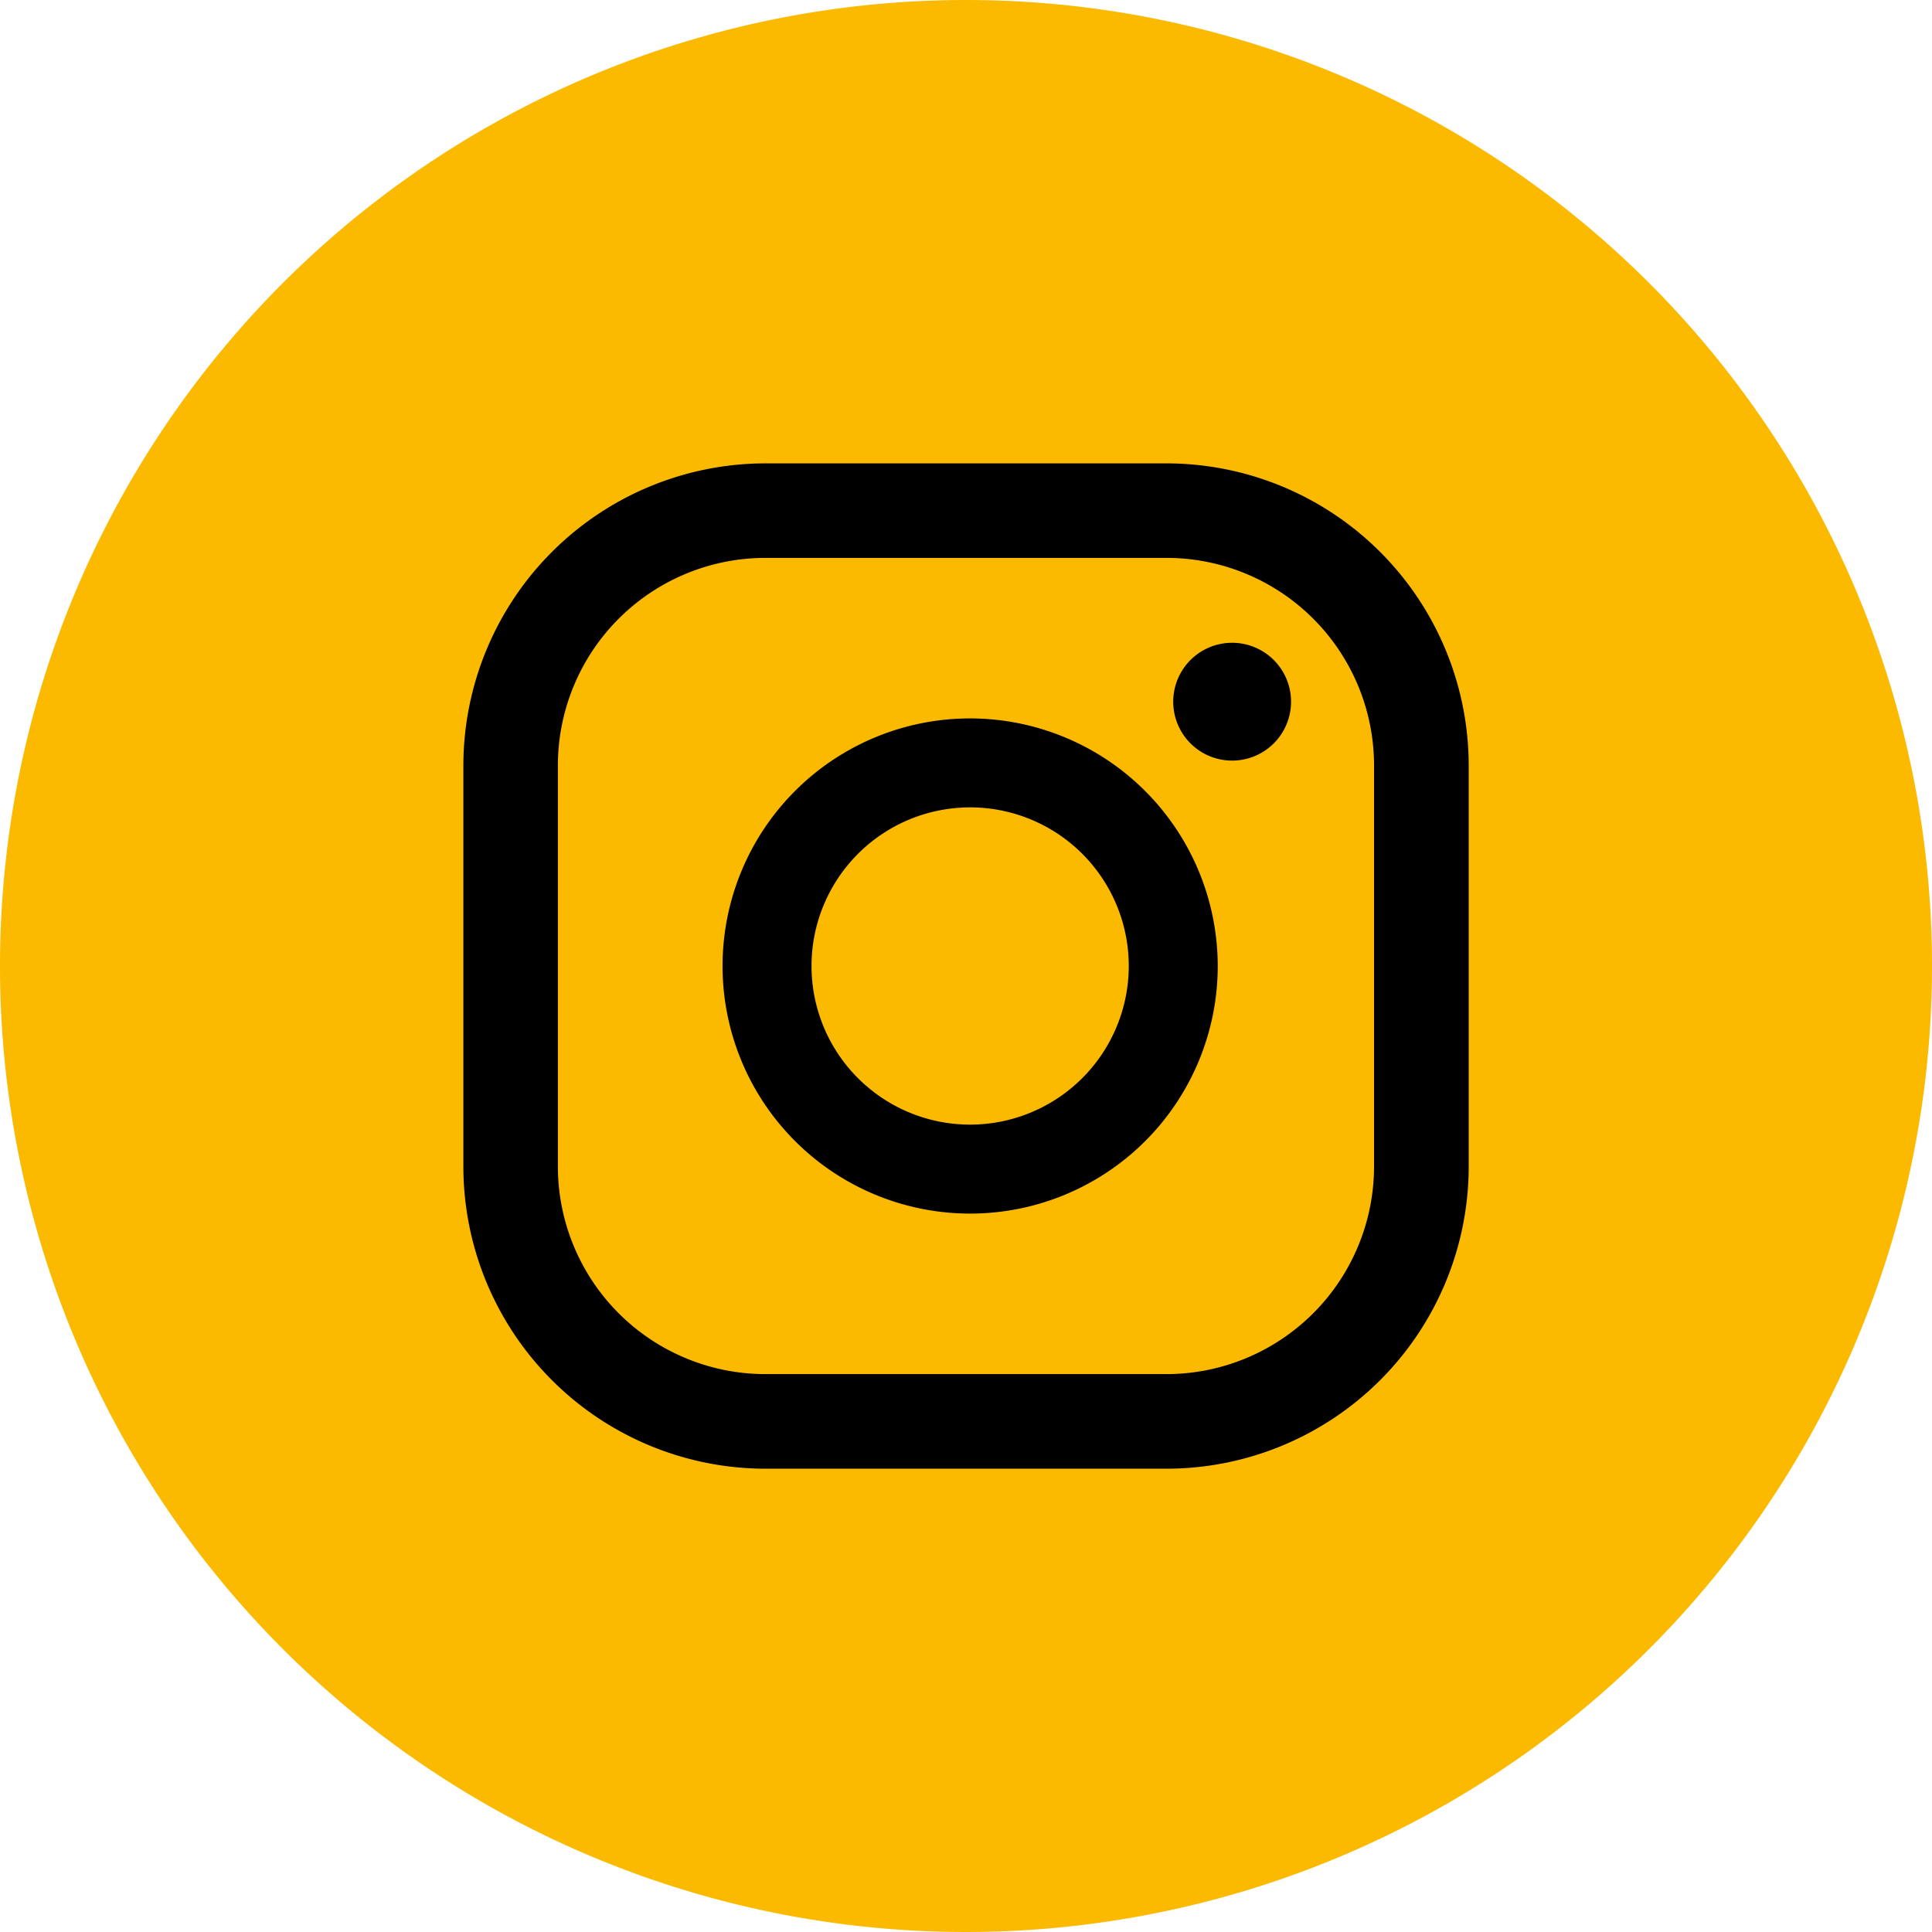 <svg id="Gruppe_24" data-name="Gruppe 24" xmlns="http://www.w3.org/2000/svg" xmlns:xlink="http://www.w3.org/1999/xlink" width="27.514" height="27.514" viewBox="0 0 27.514 27.514">
  <defs>
    <clipPath id="clip-path">
      <rect id="Rechteck_30" data-name="Rechteck 30" width="27.514" height="27.514" fill="none"/>
    </clipPath>
  </defs>
  <g id="Gruppe_23" data-name="Gruppe 23" transform="translate(0 0)" clip-path="url(#clip-path)">
    <path id="Pfad_62" data-name="Pfad 62" d="M27.514,13.757A13.757,13.757,0,1,1,13.757,0,13.757,13.757,0,0,1,27.514,13.757" transform="translate(0 0)" fill="#fbba00"/>
    <path id="Pfad_63" data-name="Pfad 63" d="M29.783,15.858a.839.839,0,1,0,.839.839.839.839,0,0,0-.839-.839" transform="translate(-12.236 -6.704)"/>
    <path id="Pfad_64" data-name="Pfad 64" d="M21.351,17.723a3.526,3.526,0,1,0,3.526,3.526,3.53,3.53,0,0,0-3.526-3.526m0,5.785a2.259,2.259,0,1,1,2.259-2.259,2.261,2.261,0,0,1-2.259,2.259" transform="translate(-7.535 -7.492)"/>
    <path id="Pfad_65" data-name="Pfad 65" d="M21.447,25.747H15.731a4.305,4.305,0,0,1-4.3-4.3V15.73a4.306,4.306,0,0,1,4.3-4.3h5.717a4.306,4.306,0,0,1,4.3,4.3v5.717a4.305,4.305,0,0,1-4.3,4.3M15.731,12.776a2.957,2.957,0,0,0-2.954,2.954v5.717A2.957,2.957,0,0,0,15.731,24.4h5.717A2.958,2.958,0,0,0,24.4,21.447V15.73a2.957,2.957,0,0,0-2.954-2.954Z" transform="translate(-4.832 -4.831)"/>
  </g>
</svg>
